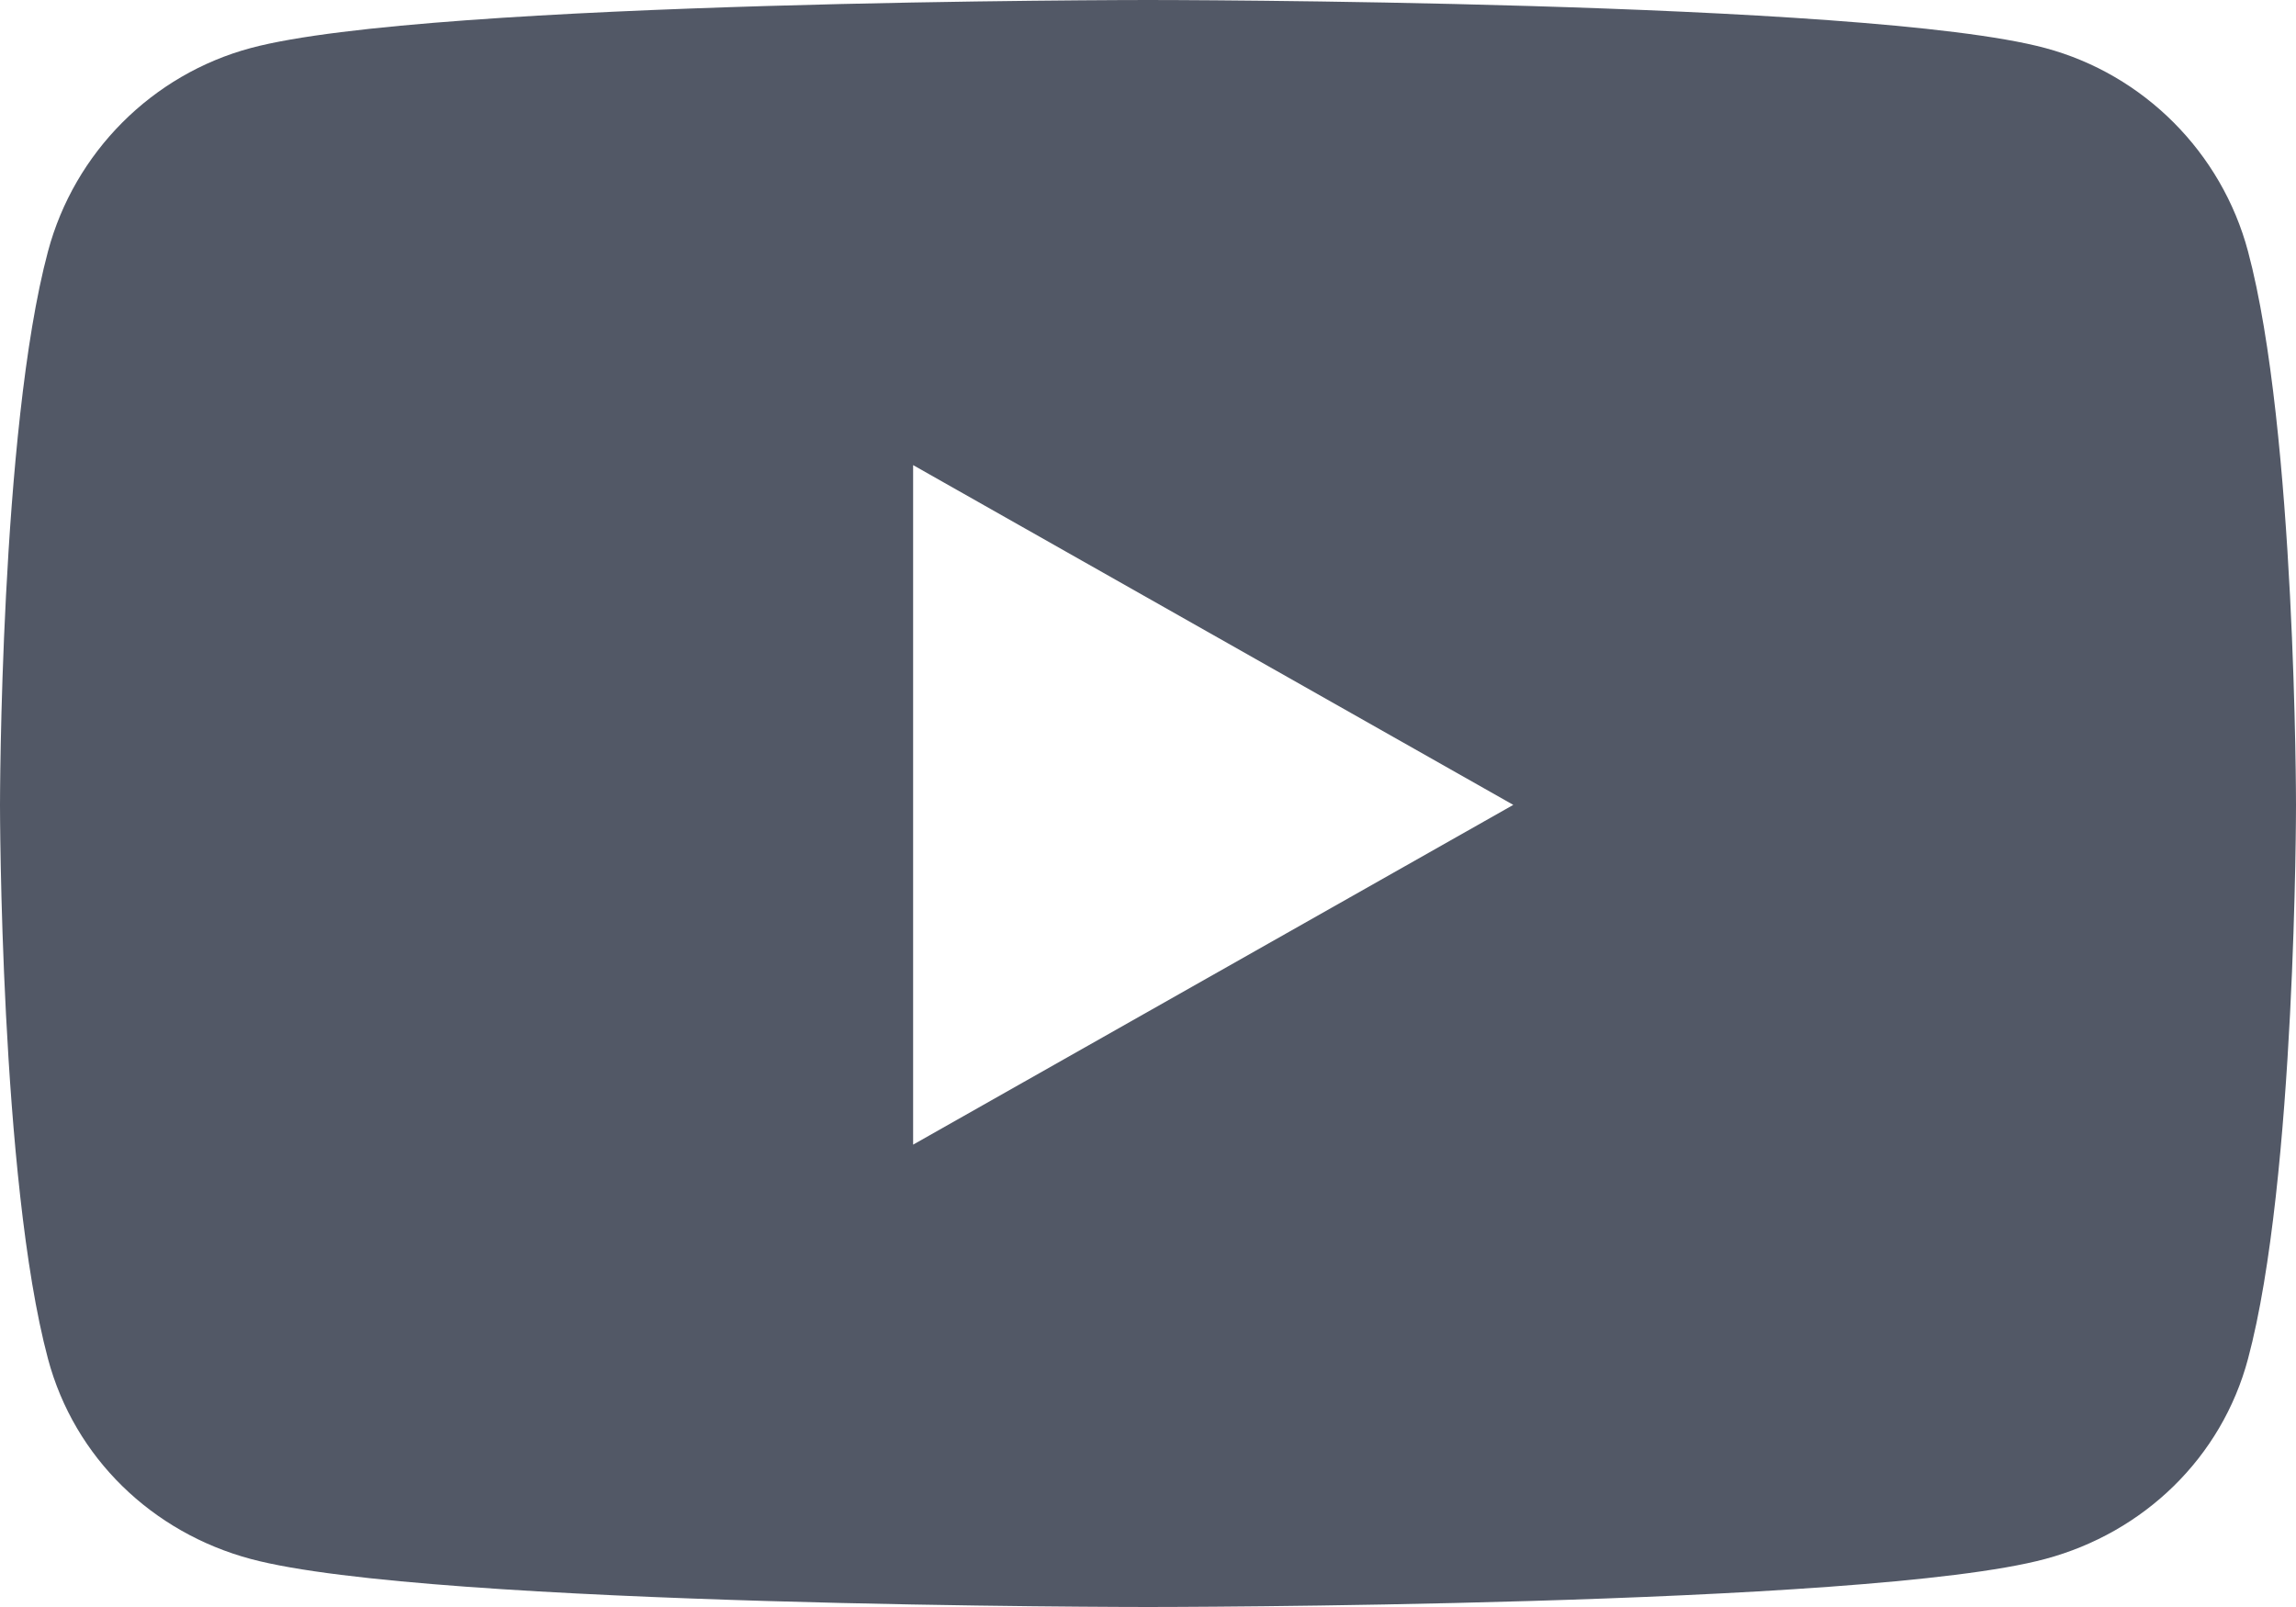 <!-- Copyright © 2025 Benev Science & Technology Ltd. -->
<!-- www.benevscitech.com -->
<svg xmlns="http://www.w3.org/2000/svg" viewBox="0 0 10000 7000"> 
  <path style="fill:#525866" d="M5000 0c0,0 -3127,0 -3907,209 -430,115 -769,455 -884,886 -209,781 -209,2412 -209,2412 0,0 0,1630 209,2412 115,431 454,757 884,872 780,209 3907,209 3907,209 0,0 3127,0 3907,-209 430,-115 769,-441 884,-872 209,-781 209,-2412 209,-2412 0,0 0,-1630 -209,-2412 -115,-431 -454,-771 -884,-886 -780,-209 -3907,-209 -3907,-209zm-1023 2026l2614 1480 -2614 1480 0 -2960z"/>
</svg>

